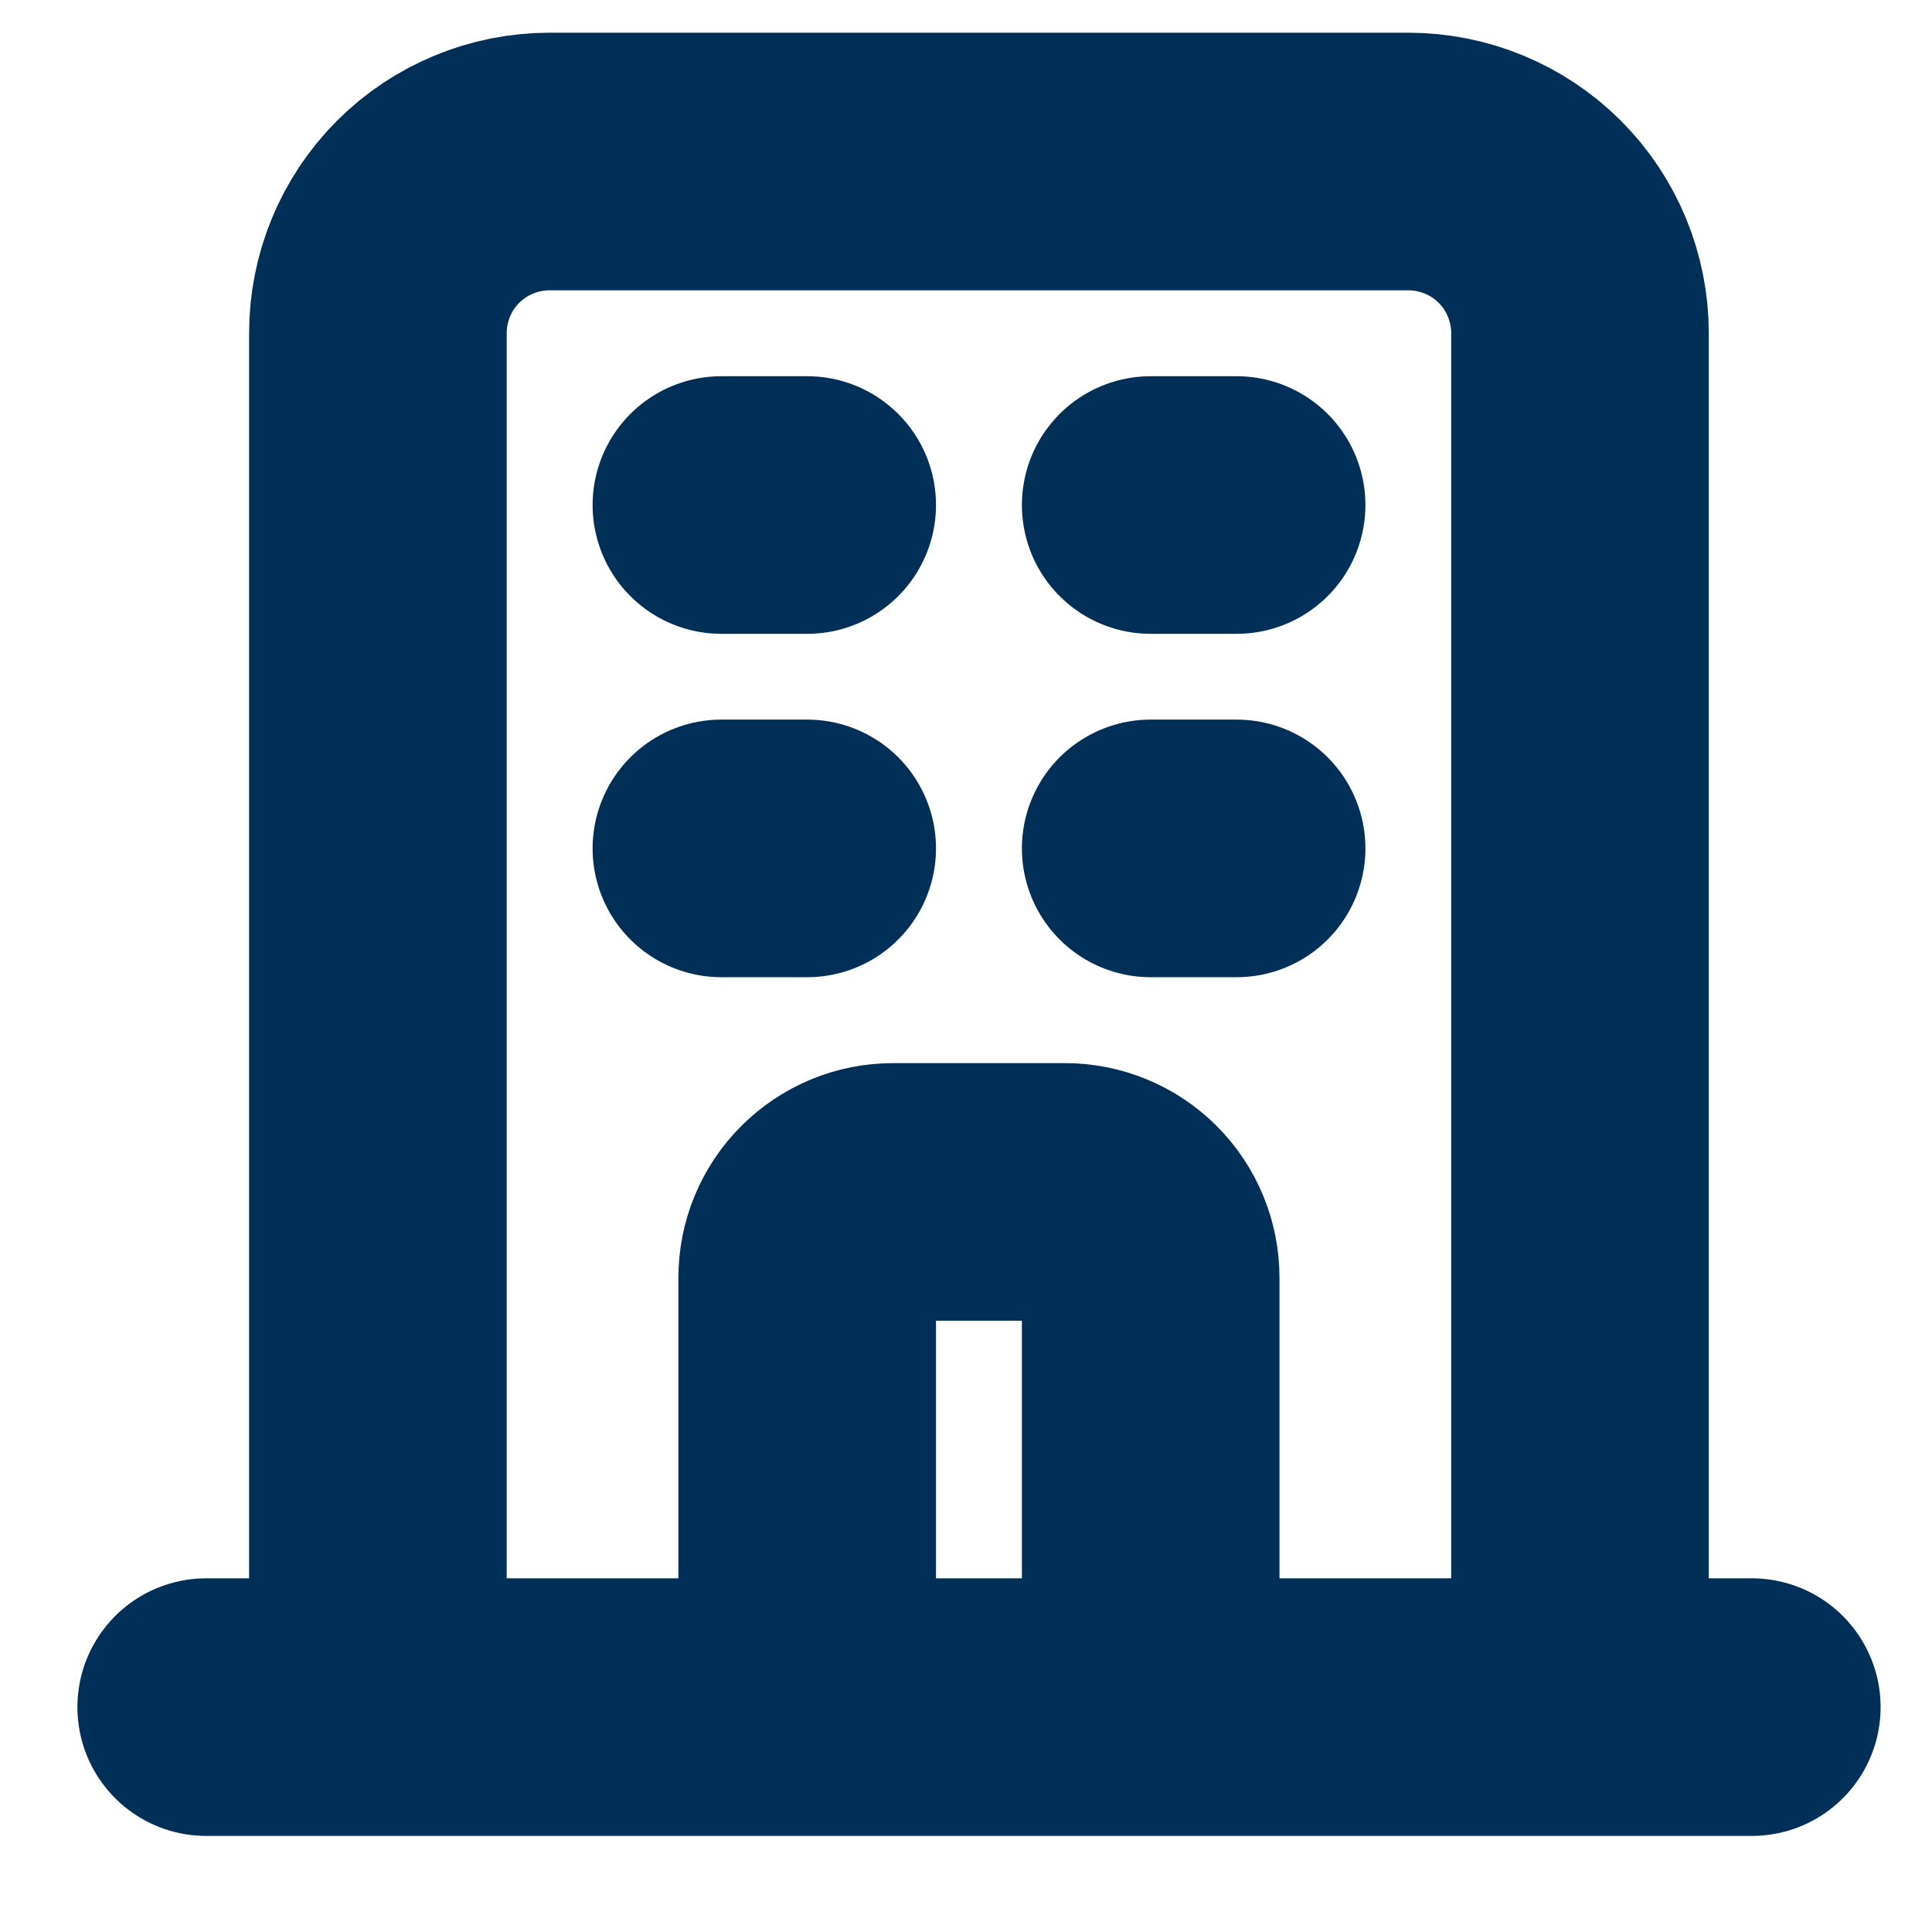 <svg width="15" height="15" viewBox="0 0 15 15" fill="none" xmlns="http://www.w3.org/2000/svg">
<path d="M12.267 13.254V2.587C12.267 2.234 12.127 1.894 11.877 1.644C11.627 1.394 11.287 1.254 10.934 1.254H4.267C3.914 1.254 3.574 1.394 3.324 1.644C3.074 1.894 2.934 2.234 2.934 2.587V13.254M12.267 13.254H2.934M12.267 13.254H13.601M12.267 13.254H8.934M2.934 13.254H1.601M2.934 13.254H6.267M8.934 13.254V9.921C8.934 9.744 8.864 9.574 8.739 9.449C8.614 9.324 8.444 9.254 8.267 9.254H6.934C6.757 9.254 6.588 9.324 6.463 9.449C6.337 9.574 6.267 9.744 6.267 9.921V13.254M8.934 13.254H6.267M5.601 3.921H6.267M5.601 6.587H6.267M8.934 3.921H9.601M8.934 6.587H9.601" stroke="#003057" stroke-width="2" stroke-linecap="round" stroke-linejoin="round"/>
</svg>

